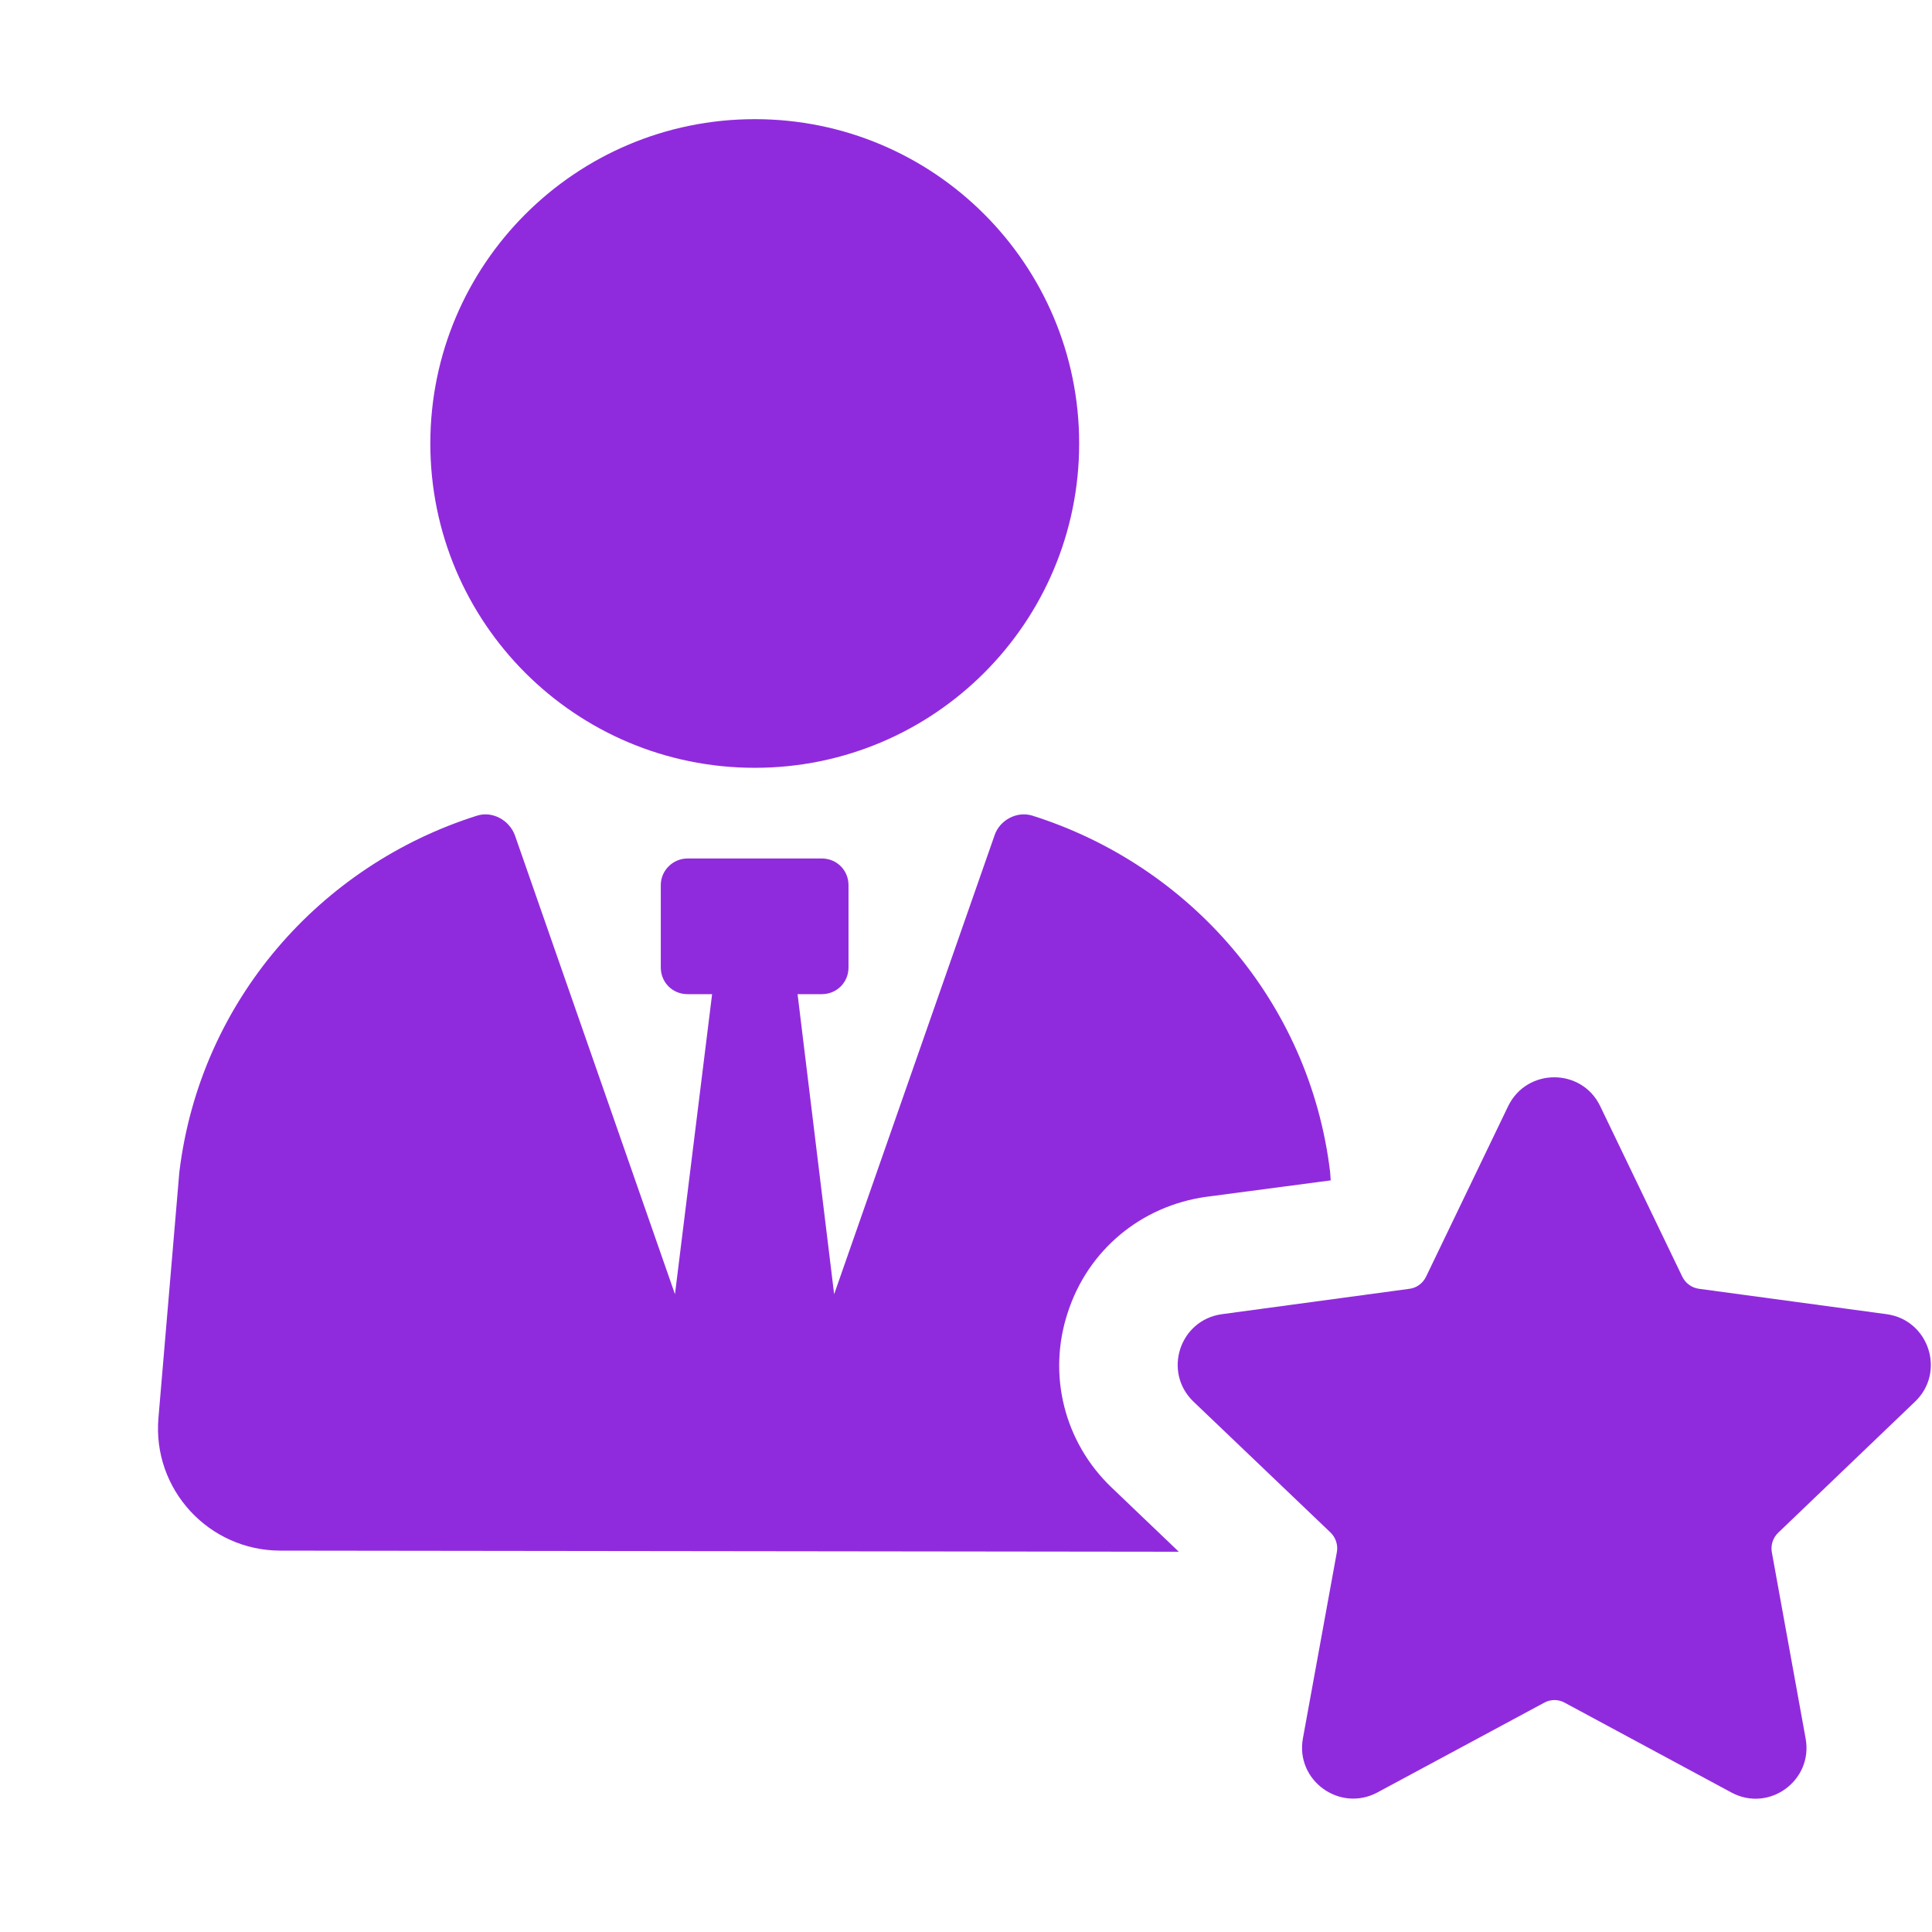 <svg xmlns="http://www.w3.org/2000/svg" xmlns:xlink="http://www.w3.org/1999/xlink" width="500" zoomAndPan="magnify" viewBox="0 0 375 375" height="500" preserveAspectRatio="xMidYMid meet" version="1.0"><rect x="-37.5" width="450" fill="#ffffff" y="-37.5" height="450" fill-opacity="1"/><rect x="-37.5" width="450" fill="#ffffff" y="-37.5" height="450" fill-opacity="1"/><path fill="#902bdd" d="M 207.254 254.758 C 211.168 242.66 221.453 234.074 234.129 232.301 L 258.289 229.113 L 258.18 227.52 C 254.195 194.27 230.797 167.902 200.336 158.301 C 197.332 157.398 194.035 159.207 193.055 162.105 L 161.906 251.207 L 154.809 192.965 L 159.516 192.965 C 162.414 192.965 164.695 190.684 164.695 187.785 L 164.695 171.812 C 164.695 168.914 162.414 166.633 159.516 166.633 L 133.438 166.633 C 130.648 166.633 128.258 168.914 128.258 171.812 L 128.258 187.785 C 128.258 190.684 130.539 192.965 133.438 192.965 L 138.219 192.965 L 131.012 251.207 L 99.934 162.105 C 98.848 159.207 95.625 157.398 92.652 158.301 C 62.191 167.902 38.828 194.27 34.809 227.52 L 30.754 275.223 C 29.559 289.094 40.531 300.977 54.441 300.977 L 228.805 301.191 L 215.73 288.695 C 206.566 279.93 203.27 266.82 207.254 254.758 Z M 207.254 254.758 " fill-opacity="1" fill-rule="nonzero"/><path fill="#902bdd" d="M 146.512 149.031 C 181.285 149.031 209.465 120.852 209.465 86.078 C 209.465 51.309 181.285 23.129 146.512 23.129 C 111.742 23.129 83.527 51.309 83.527 86.078 C 83.527 120.887 111.703 149.031 146.512 149.031 Z M 146.512 149.031 " fill-opacity="1" fill-rule="nonzero"/><path fill="#902bdd" d="M 371.695 272.07 C 377.711 266.348 374.414 256.207 366.191 255.082 L 329.789 250.156 C 328.375 249.977 327.145 249.07 326.531 247.805 L 310.594 214.699 C 307.008 207.238 296.359 207.238 292.734 214.699 L 276.797 247.805 C 276.184 249.07 274.988 249.977 273.574 250.156 L 237.172 255.082 C 228.949 256.207 225.656 266.312 231.668 272.07 L 258.254 297.461 C 259.27 298.441 259.738 299.891 259.484 301.266 L 252.895 337.414 C 251.406 345.562 260.027 351.828 267.344 347.918 L 299.727 330.496 C 300.957 329.809 302.48 329.809 303.711 330.496 L 336.055 347.918 C 343.371 351.867 351.957 345.598 350.473 337.449 L 343.914 301.301 C 343.66 299.891 344.133 298.477 345.148 297.5 Z M 371.695 272.07 " fill-opacity="1" fill-rule="nonzero"/></svg>